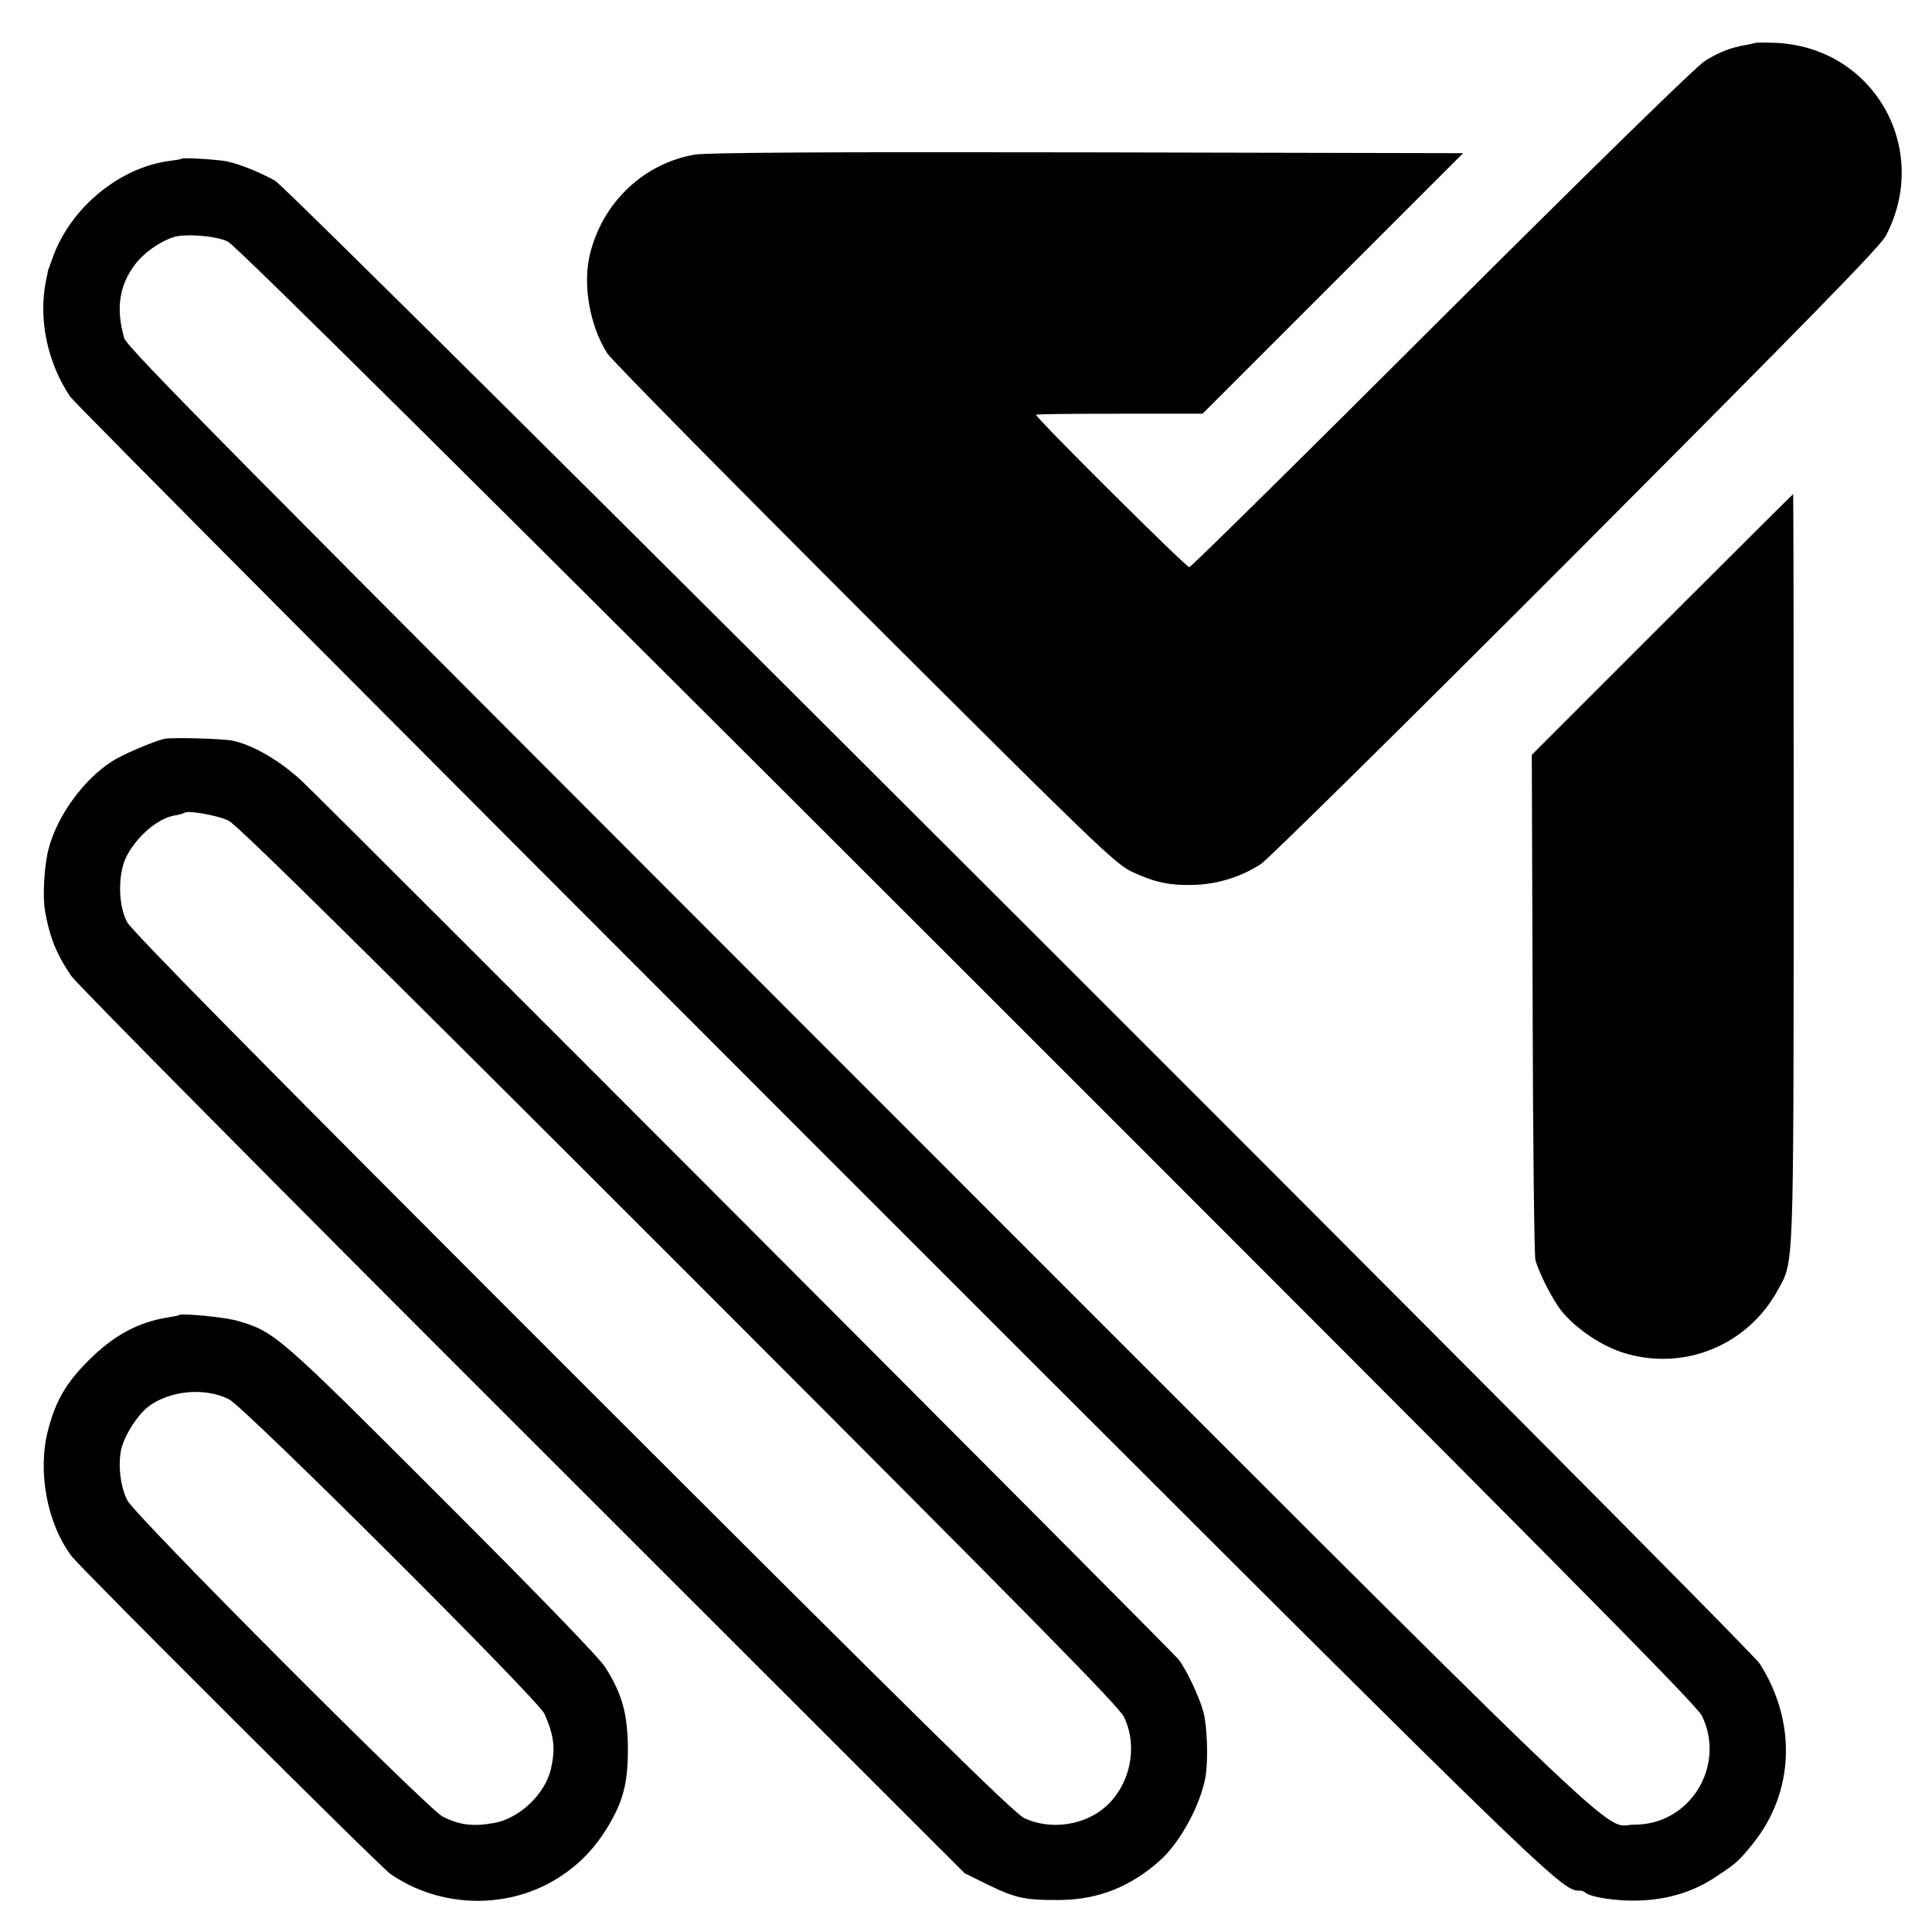 <?xml version="1.0" standalone="no"?>
<!DOCTYPE svg PUBLIC "-//W3C//DTD SVG 20010904//EN"
 "http://www.w3.org/TR/2001/REC-SVG-20010904/DTD/svg10.dtd">
<svg version="1.0" xmlns="http://www.w3.org/2000/svg"
 width="700pt" height="700pt" viewBox="0 0 700 700"
 preserveAspectRatio="xMidYMid meet">
<g transform="translate(0,700) scale(0.1,-0.1)"
fill="#000000" stroke="none">
<path d="M6358 6844 c-2 -1 -16 -4 -33 -7 -56 -10 -97 -26 -148 -58 -32 -20
-399 -379 -955 -933 -496 -496 -907 -901 -913 -901 -12 0 -561 546 -555 552 2
3 139 4 304 4 l299 0 472 472 472 472 -1358 3 c-952 2 -1378 -1 -1425 -8 -181
-31 -329 -167 -378 -351 -31 -113 -5 -266 60 -369 16 -25 436 -450 932 -946
834 -832 908 -903 968 -932 86 -40 139 -51 229 -48 86 3 169 30 239 75 26 17
540 524 1143 1128 833 836 1102 1110 1122 1149 166 318 -47 687 -405 699 -37
1 -69 1 -70 -1z"/>
<path d="M658 6425 c-2 -2 -21 -5 -43 -8 -179 -23 -354 -165 -421 -342 -10
-27 -19 -52 -20 -55 0 -3 -4 -21 -8 -40 -27 -139 6 -294 88 -417 14 -21 1217
-1230 2673 -2686 2689 -2689 2728 -2727 2794 -2727 9 0 19 -3 23 -7 17 -17
116 -32 197 -29 104 4 195 32 276 86 77 51 82 56 134 120 150 186 160 440 25
652 -44 69 -5320 5339 -5379 5373 -51 29 -129 61 -174 70 -31 7 -160 15 -165
10z m167 -300 c28 -13 821 -799 2678 -2654 2128 -2127 2642 -2646 2663 -2687
89 -182 -43 -396 -244 -395 -125 0 89 -205 -2809 2694 -2285 2286 -2653 2658
-2663 2692 -31 108 -18 192 41 269 33 42 87 80 138 97 42 13 152 5 196 -16z"/>
<path d="M6022 4737 l-472 -472 3 -900 c1 -495 6 -913 10 -930 14 -50 64 -148
98 -189 53 -63 144 -124 223 -148 218 -67 449 28 558 229 58 106 56 54 57
1528 0 745 -1 1355 -2 1355 -1 0 -215 -213 -475 -473z"/>
<path d="M595 4323 c-41 -10 -152 -57 -190 -82 -103 -66 -199 -199 -229 -317
-16 -60 -22 -174 -13 -224 17 -97 43 -160 96 -237 20 -29 756 -772 1636 -1651
l1600 -1599 85 -42 c101 -49 135 -56 260 -55 140 1 259 49 366 146 73 67 145
202 162 302 10 63 6 181 -8 234 -15 55 -61 152 -90 190 -21 27 -3029 3041
-3173 3179 -77 73 -176 132 -252 149 -37 8 -222 13 -250 7z m234 -297 c34 -18
469 -447 1634 -1612 1273 -1274 1592 -1597 1610 -1636 59 -124 10 -285 -106
-352 -78 -45 -176 -50 -255 -14 -37 17 -371 346 -1638 1612 -1139 1139 -1598
1604 -1614 1636 -33 64 -33 177 -1 238 37 72 113 137 172 147 19 3 35 8 37 10
11 10 122 -9 161 -29z"/>
<path d="M648 2235 c-2 -2 -19 -5 -38 -8 -109 -17 -198 -65 -290 -157 -81 -81
-119 -147 -146 -252 -39 -150 -3 -340 86 -457 39 -50 1115 -1123 1155 -1151
181 -125 429 -130 612 -11 72 46 127 104 174 180 57 95 74 159 74 286 -1 126
-21 198 -82 294 -22 35 -242 262 -592 612 -594 594 -606 605 -743 644 -47 13
-201 28 -210 20z m182 -305 c58 -30 1121 -1089 1143 -1140 35 -80 40 -126 23
-200 -22 -92 -115 -179 -206 -195 -78 -14 -126 -7 -186 23 -56 29 -1112 1088
-1142 1145 -27 50 -36 138 -21 193 14 49 56 114 92 144 77 62 208 75 297 30z"/>
</g>
</svg>
